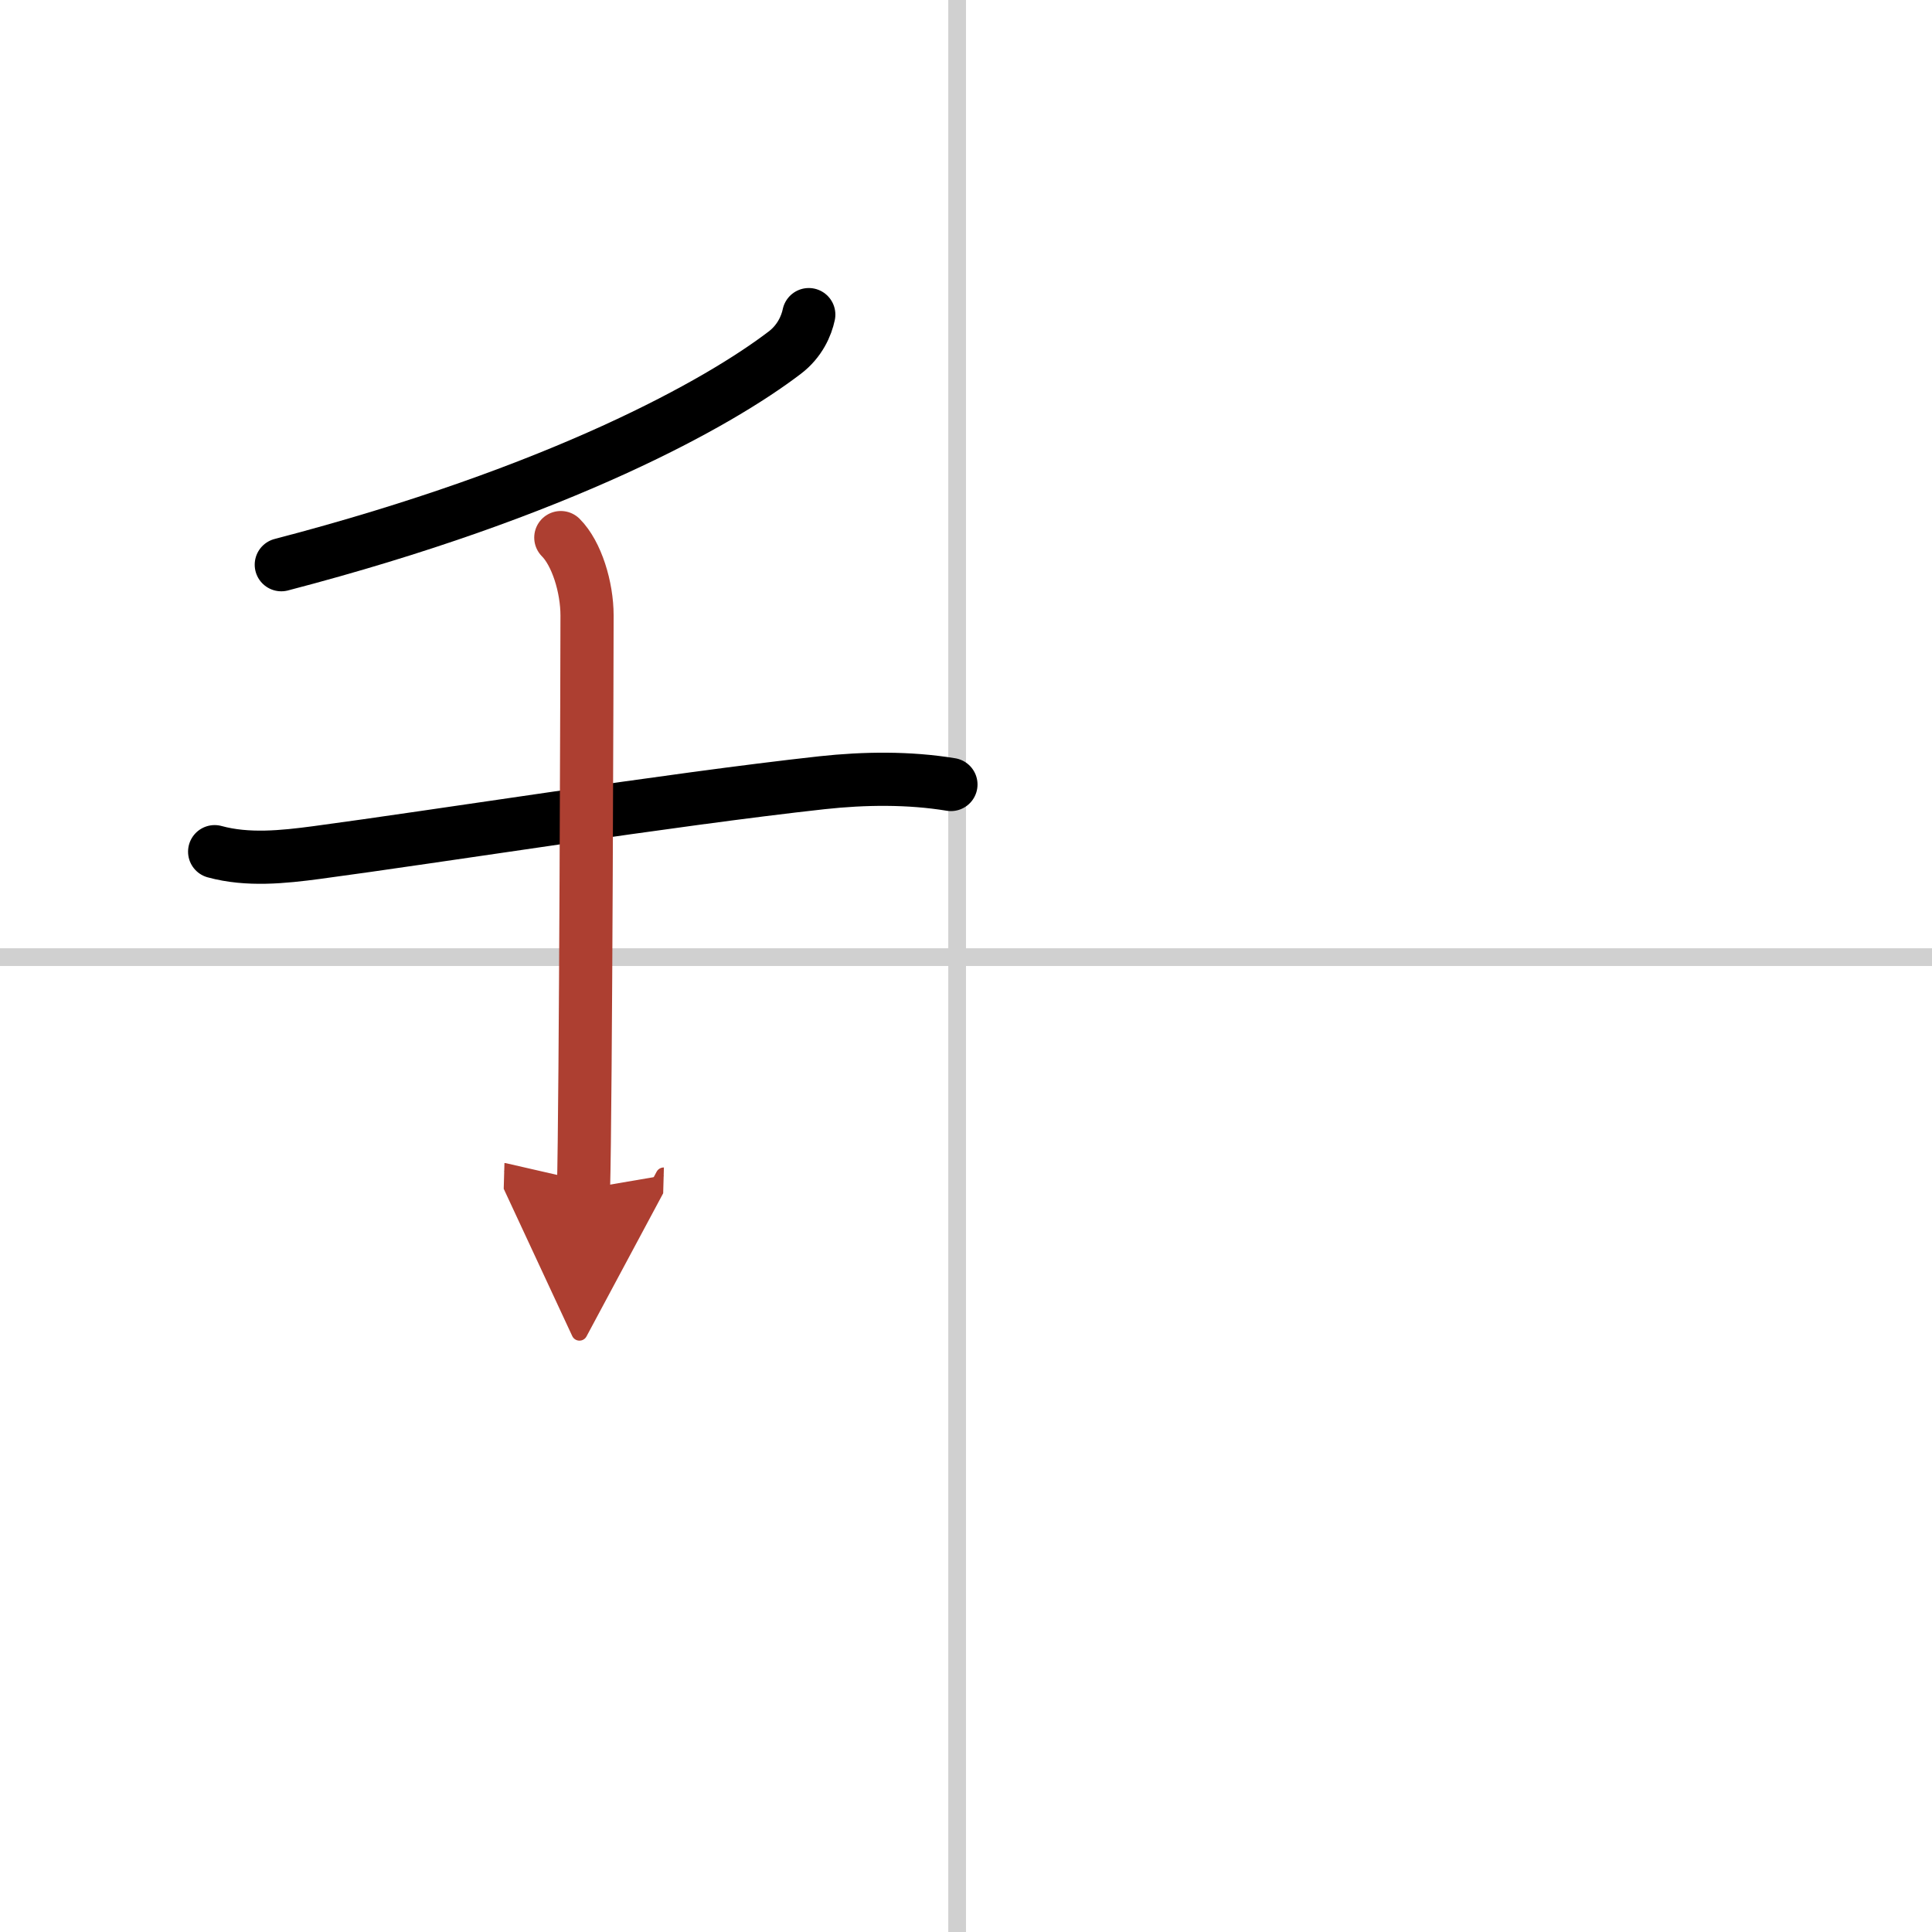 <svg width="400" height="400" viewBox="0 0 109 109" xmlns="http://www.w3.org/2000/svg"><defs><marker id="a" markerWidth="4" orient="auto" refX="1" refY="5" viewBox="0 0 10 10"><polyline points="0 0 10 5 0 10 1 5" fill="#ad3f31" stroke="#ad3f31"/></marker></defs><g fill="none" stroke="#000" stroke-linecap="round" stroke-linejoin="round" stroke-width="3"><rect width="100%" height="100%" fill="#fff" stroke="#fff"/><line x1="54" x2="54" y2="109" stroke="#d0d0d0" stroke-width="1"/><line x2="109" y1="54" y2="54" stroke="#d0d0d0" stroke-width="1"/><path d="m45.63 17.75c-0.13 0.62-0.5 1.5-1.36 2.15-3.68 2.81-12.61 7.84-28.4 11.96"/><path d="m12.11 48.05c1.86 0.51 3.87 0.3 5.75 0.05 6.74-0.9 19.89-2.99 28.52-3.94 2.39-0.26 4.9-0.29 7.27 0.1"/><path d="m31.64 30.33c0.89 0.89 1.48 2.79 1.48 4.4 0 1.35-0.07 27.74-0.2 32.36" marker-end="url(#a)" stroke="#ad3f31"/></g></svg>
